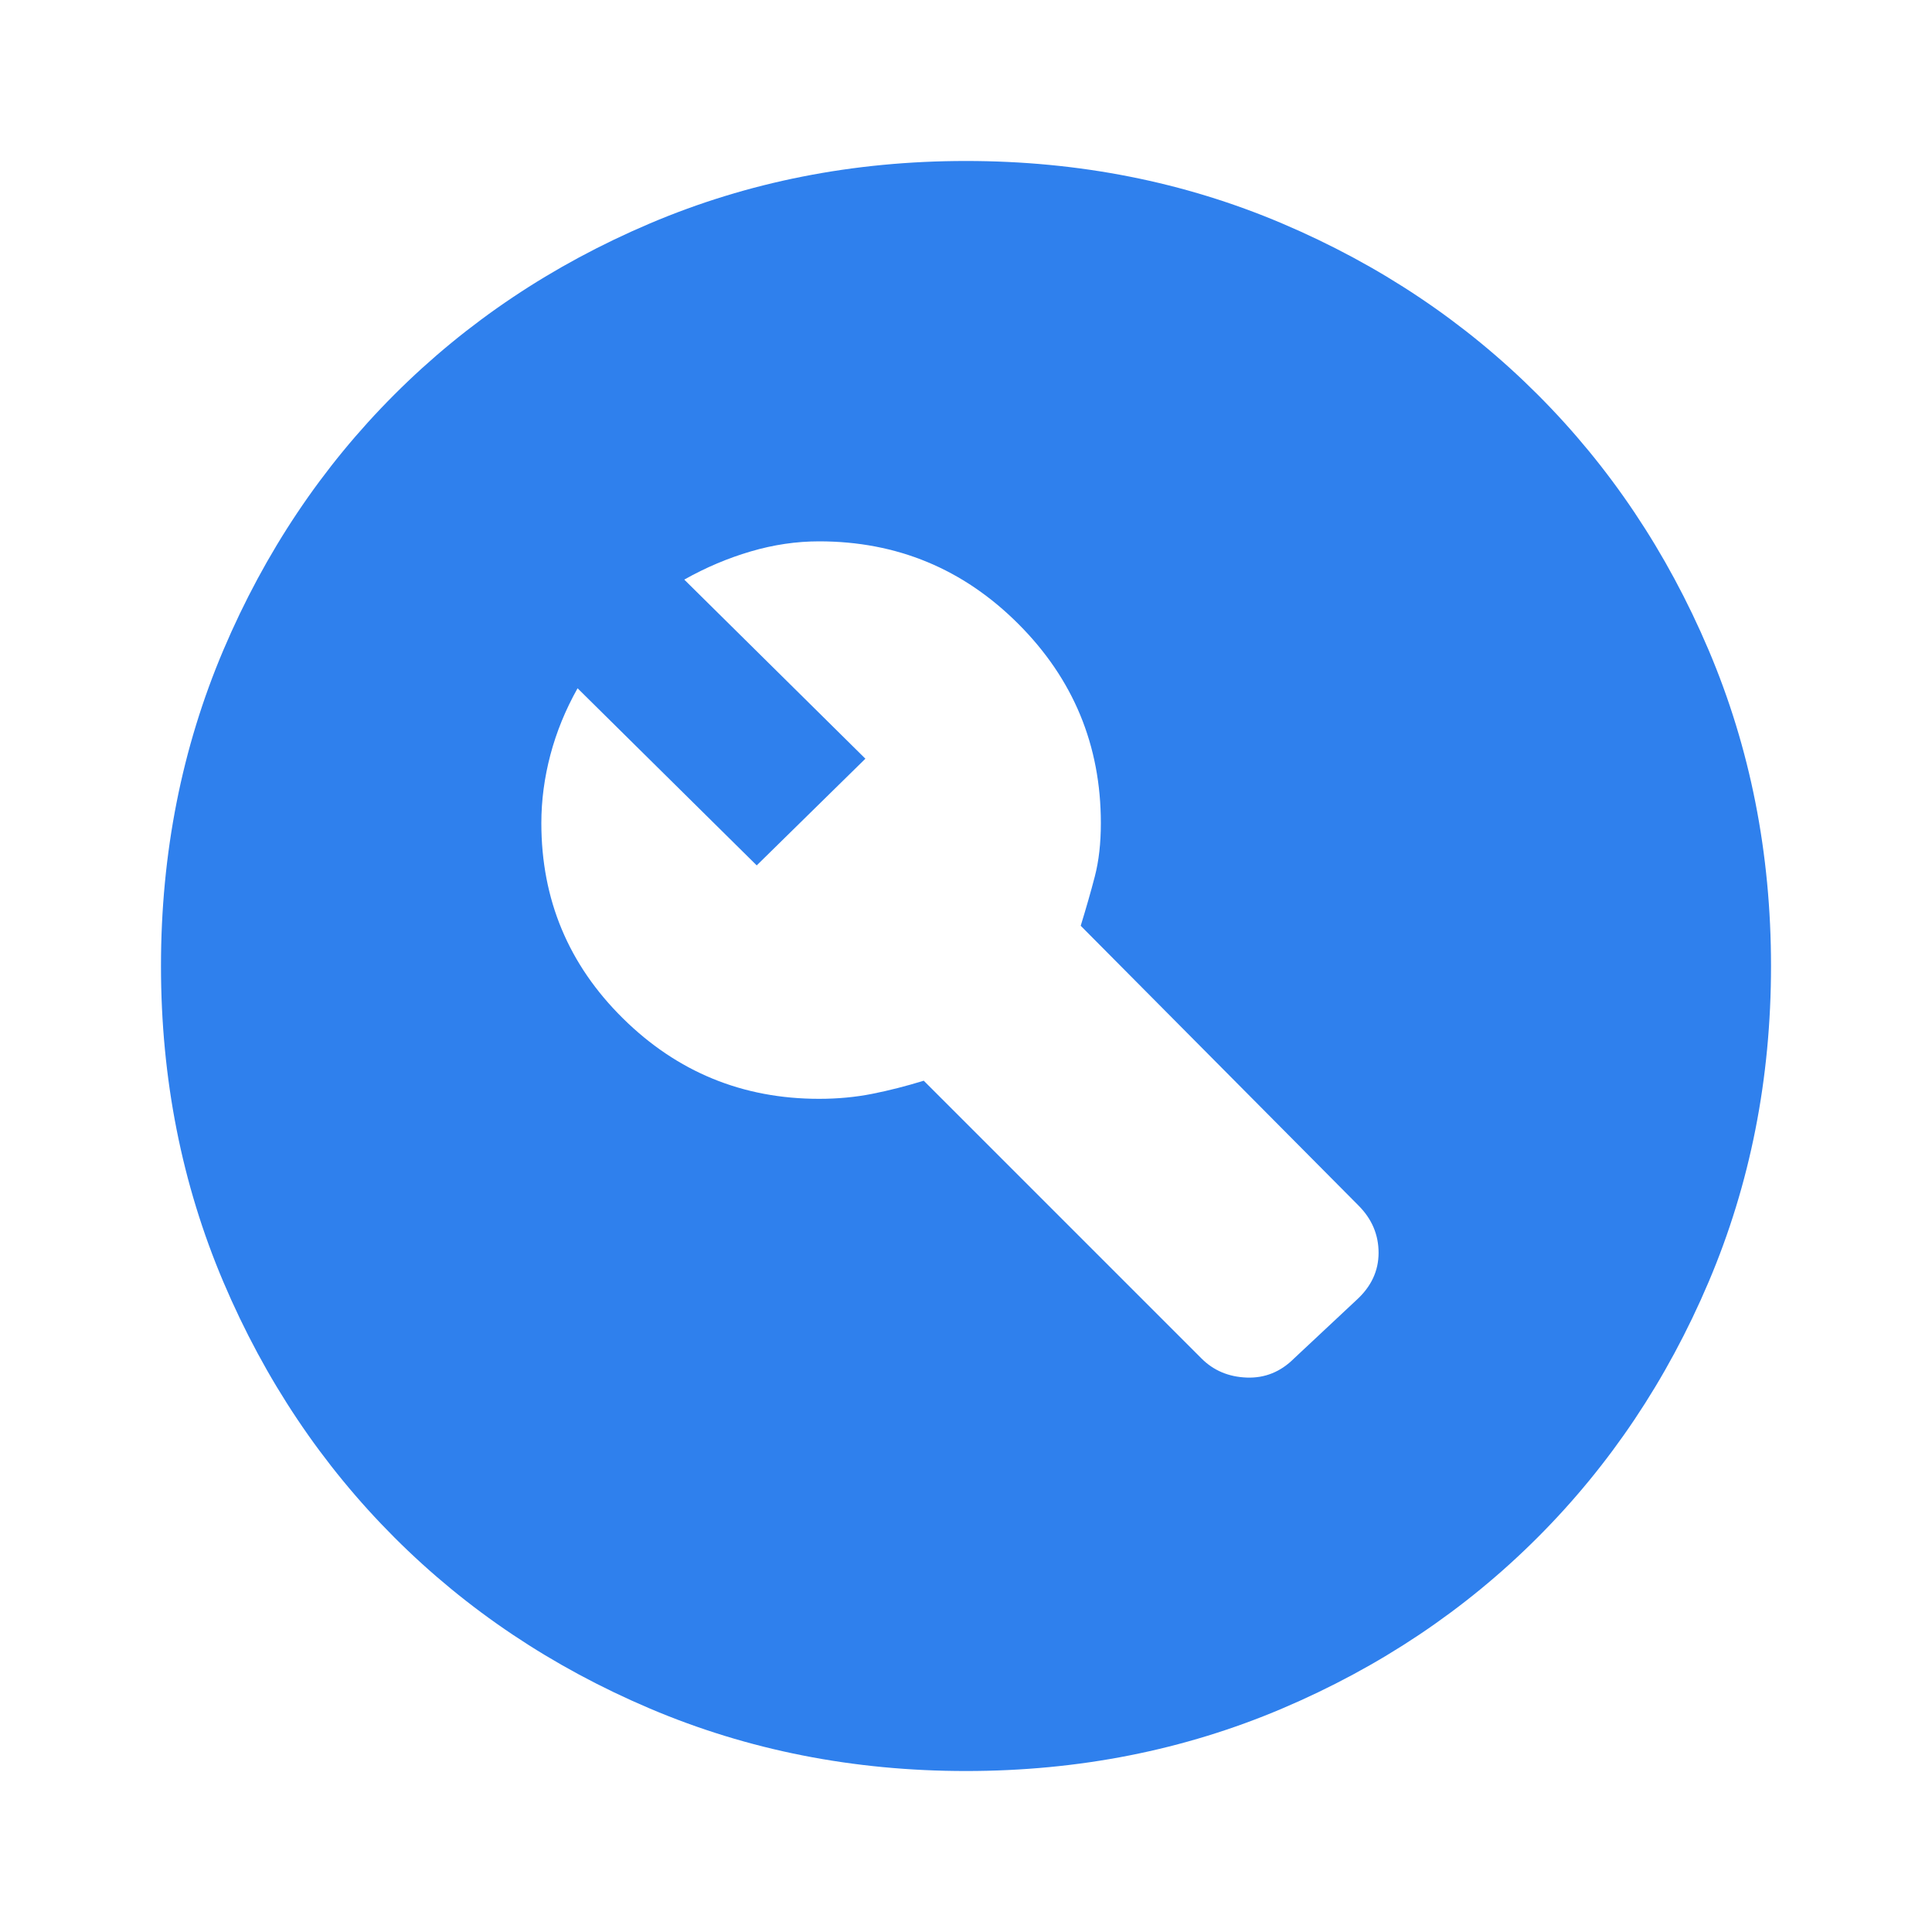 <svg width="40" height="40" viewBox="0 0 40 40" fill="none" xmlns="http://www.w3.org/2000/svg">
<path d="M15.667 17.917L11.958 14.25C11.708 14.695 11.521 15.153 11.396 15.625C11.271 16.097 11.208 16.569 11.208 17.042C11.208 18.625 11.771 19.972 12.896 21.083C14.021 22.194 15.375 22.75 16.958 22.75C17.347 22.75 17.715 22.715 18.062 22.646C18.409 22.577 18.764 22.486 19.125 22.375L24.875 28.125C25.125 28.375 25.437 28.507 25.812 28.521C26.187 28.535 26.514 28.403 26.792 28.125L28.083 26.917C28.389 26.639 28.542 26.313 28.542 25.938C28.542 25.563 28.403 25.236 28.125 24.958L22.375 19.167C22.486 18.806 22.584 18.465 22.667 18.146C22.75 17.827 22.792 17.459 22.792 17.042C22.792 15.431 22.222 14.056 21.083 12.917C19.944 11.778 18.569 11.208 16.958 11.208C16.486 11.208 16.014 11.278 15.542 11.417C15.069 11.556 14.611 11.75 14.167 12L17.917 15.708L15.667 17.917ZM20 36.667C17.667 36.667 15.486 36.236 13.458 35.375C11.431 34.514 9.667 33.333 8.167 31.833C6.667 30.333 5.486 28.569 4.625 26.542C3.764 24.514 3.333 22.333 3.333 20C3.333 17.667 3.764 15.486 4.625 13.458C5.486 11.431 6.667 9.667 8.167 8.167C9.667 6.667 11.431 5.486 13.458 4.625C15.486 3.764 17.667 3.333 20 3.333C22.333 3.333 24.514 3.764 26.542 4.625C28.569 5.486 30.333 6.667 31.833 8.167C33.333 9.667 34.514 11.431 35.375 13.458C36.236 15.486 36.667 17.667 36.667 20C36.667 22.333 36.236 24.514 35.375 26.542C34.514 28.569 33.333 30.333 31.833 31.833C30.333 33.333 28.569 34.514 26.542 35.375C24.514 36.236 22.333 36.667 20 36.667Z" fill="#2F80ED"/>
</svg>
